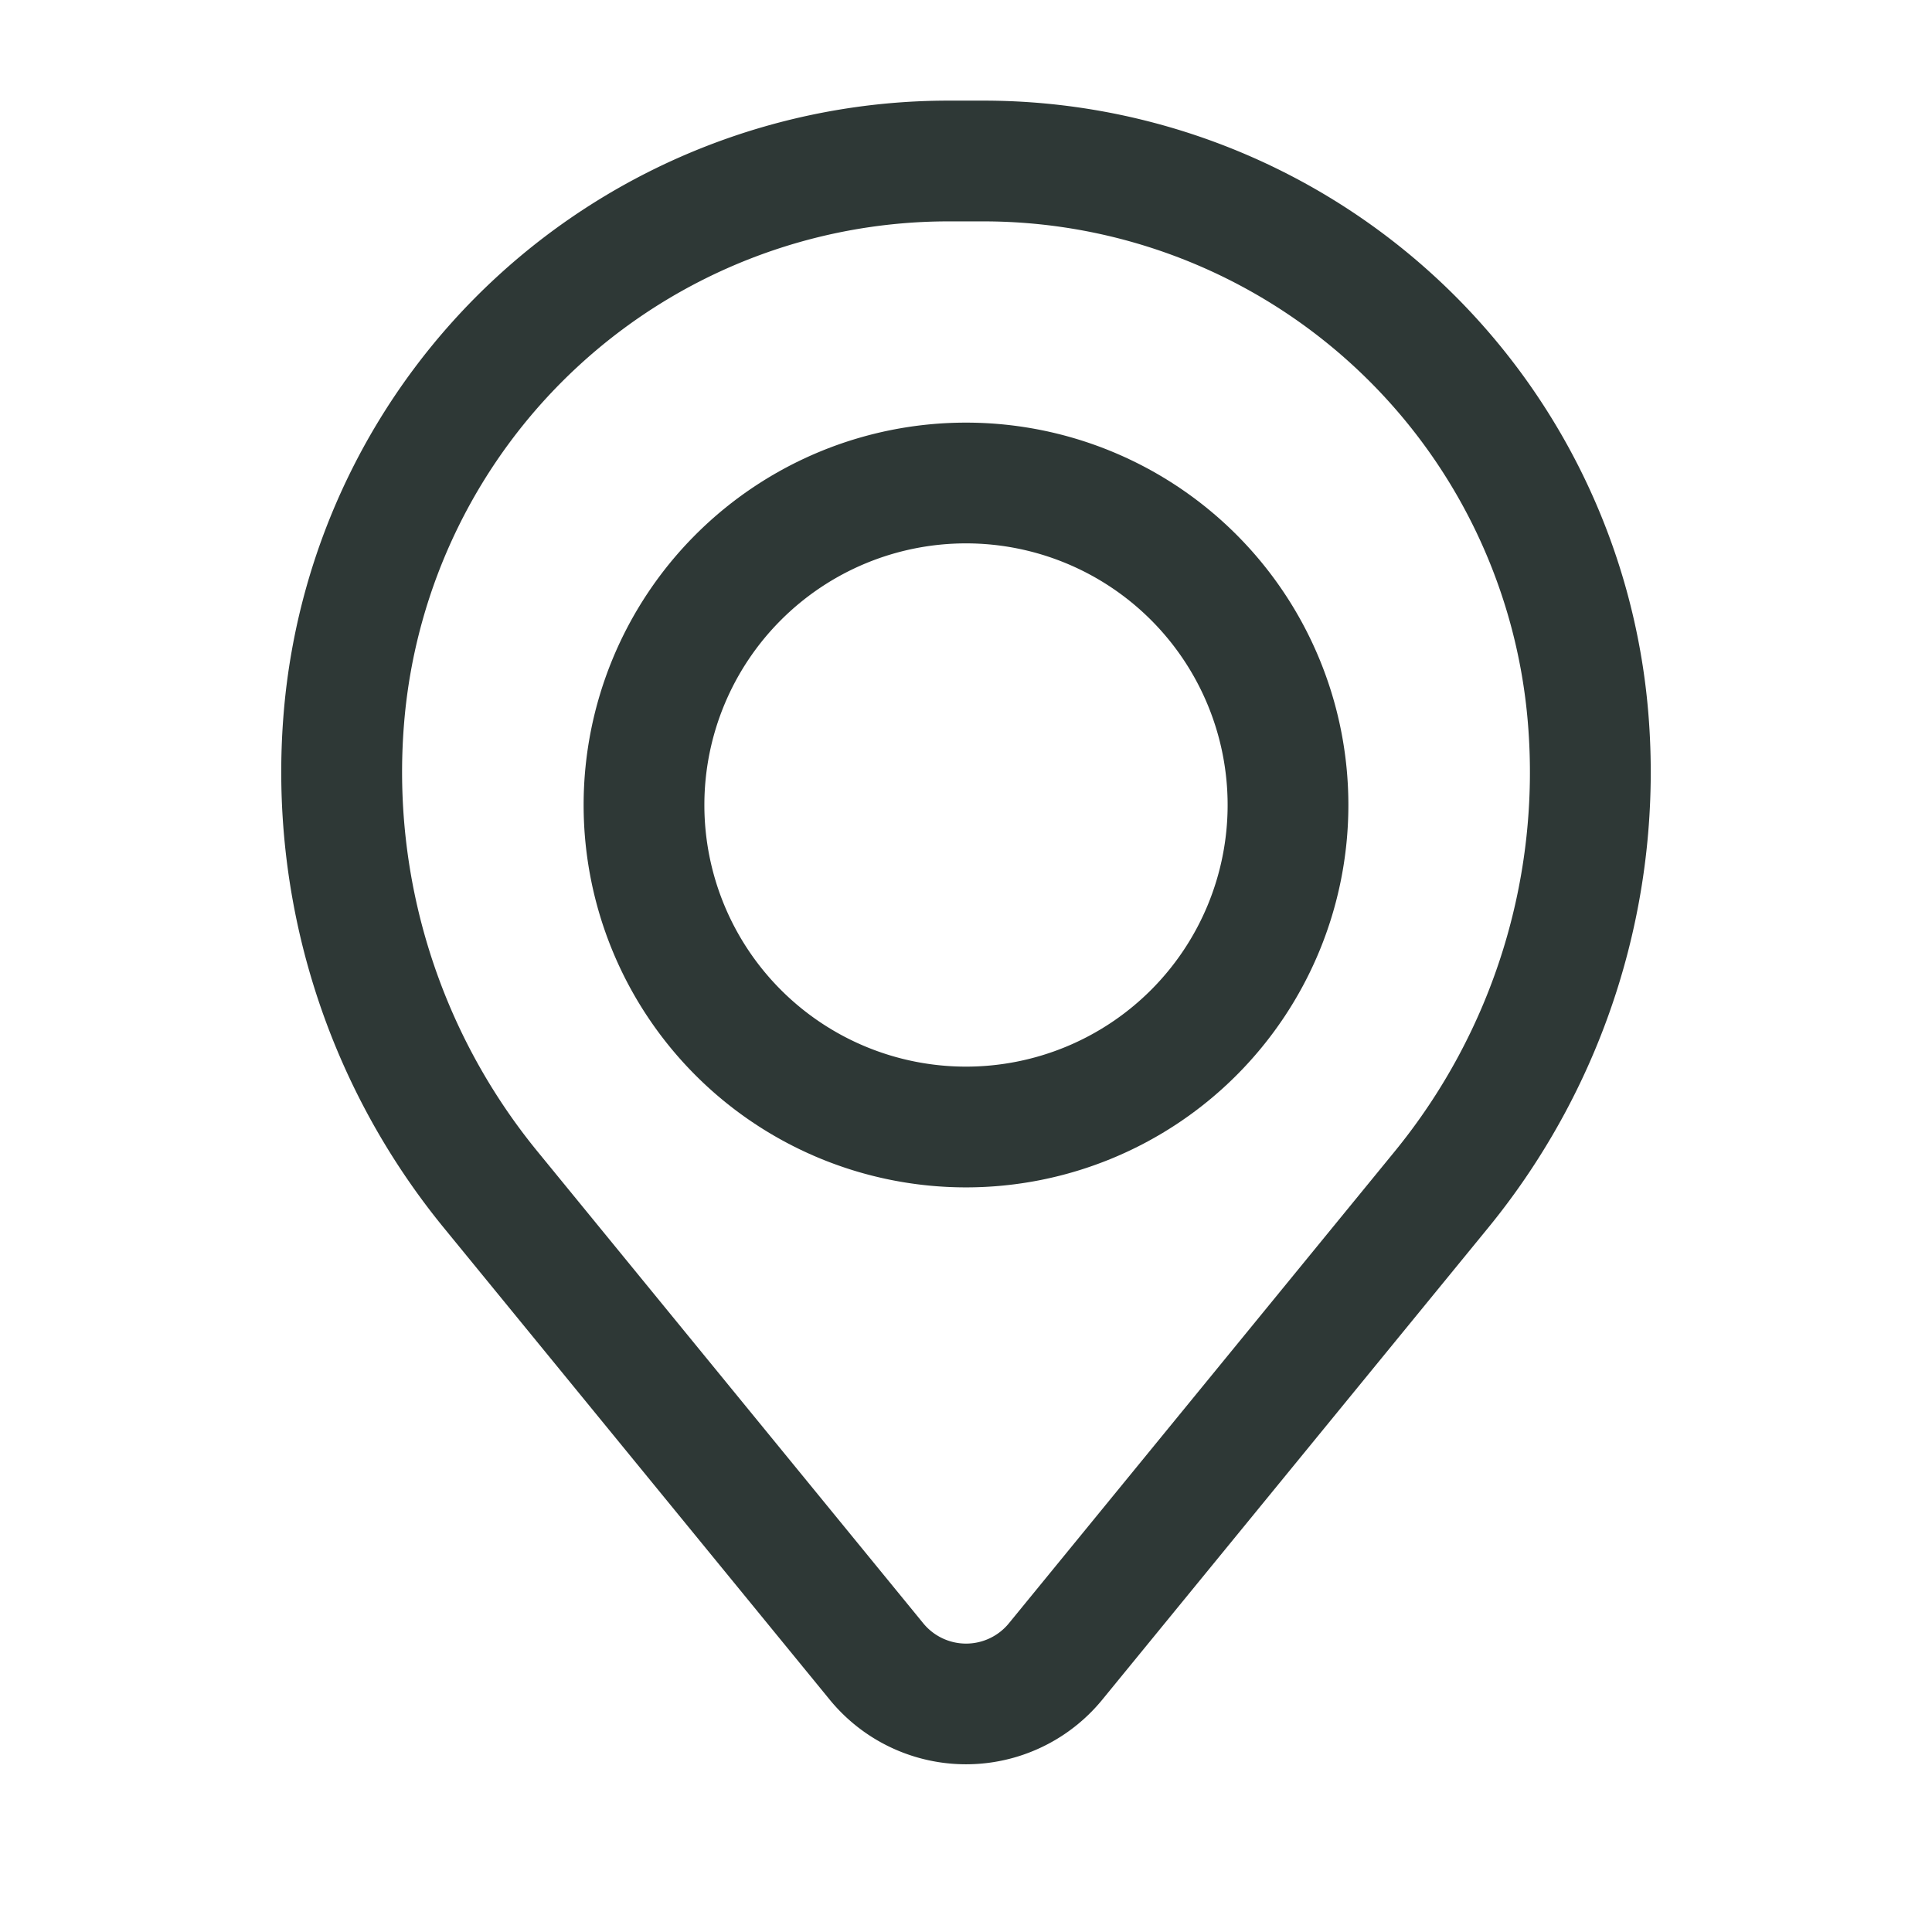 <?xml version="1.0" encoding="UTF-8"?> <svg xmlns="http://www.w3.org/2000/svg" width="1em" height="1em" viewBox="0 0 24 24"><g fill="#2e3836" fill-rule="evenodd" clip-rule="evenodd"><path d="M7.25 10a4.75 4.75 0 1 1 9.5 0a4.75 4.75 0 0 1-9.5 0ZM12 6.75a3.25 3.25 0 1 0 0 6.5a3.25 3.25 0 0 0 0-6.5Z"></path><path d="M3.524 8.857a8.288 8.288 0 0 1 8.26-7.607h.432a8.288 8.288 0 0 1 8.26 7.607a8.944 8.944 0 0 1-1.99 6.396l-4.793 5.861a2.187 2.187 0 0 1-3.386 0l-4.793-5.861a8.943 8.943 0 0 1-1.99-6.396Zm8.26-6.107A6.788 6.788 0 0 0 5.02 8.98a7.443 7.443 0 0 0 1.656 5.323l4.793 5.862a.687.687 0 0 0 1.064 0l4.793-5.862A7.443 7.443 0 0 0 18.98 8.98a6.788 6.788 0 0 0-6.765-6.23h-.432Z"></path></g></svg> 